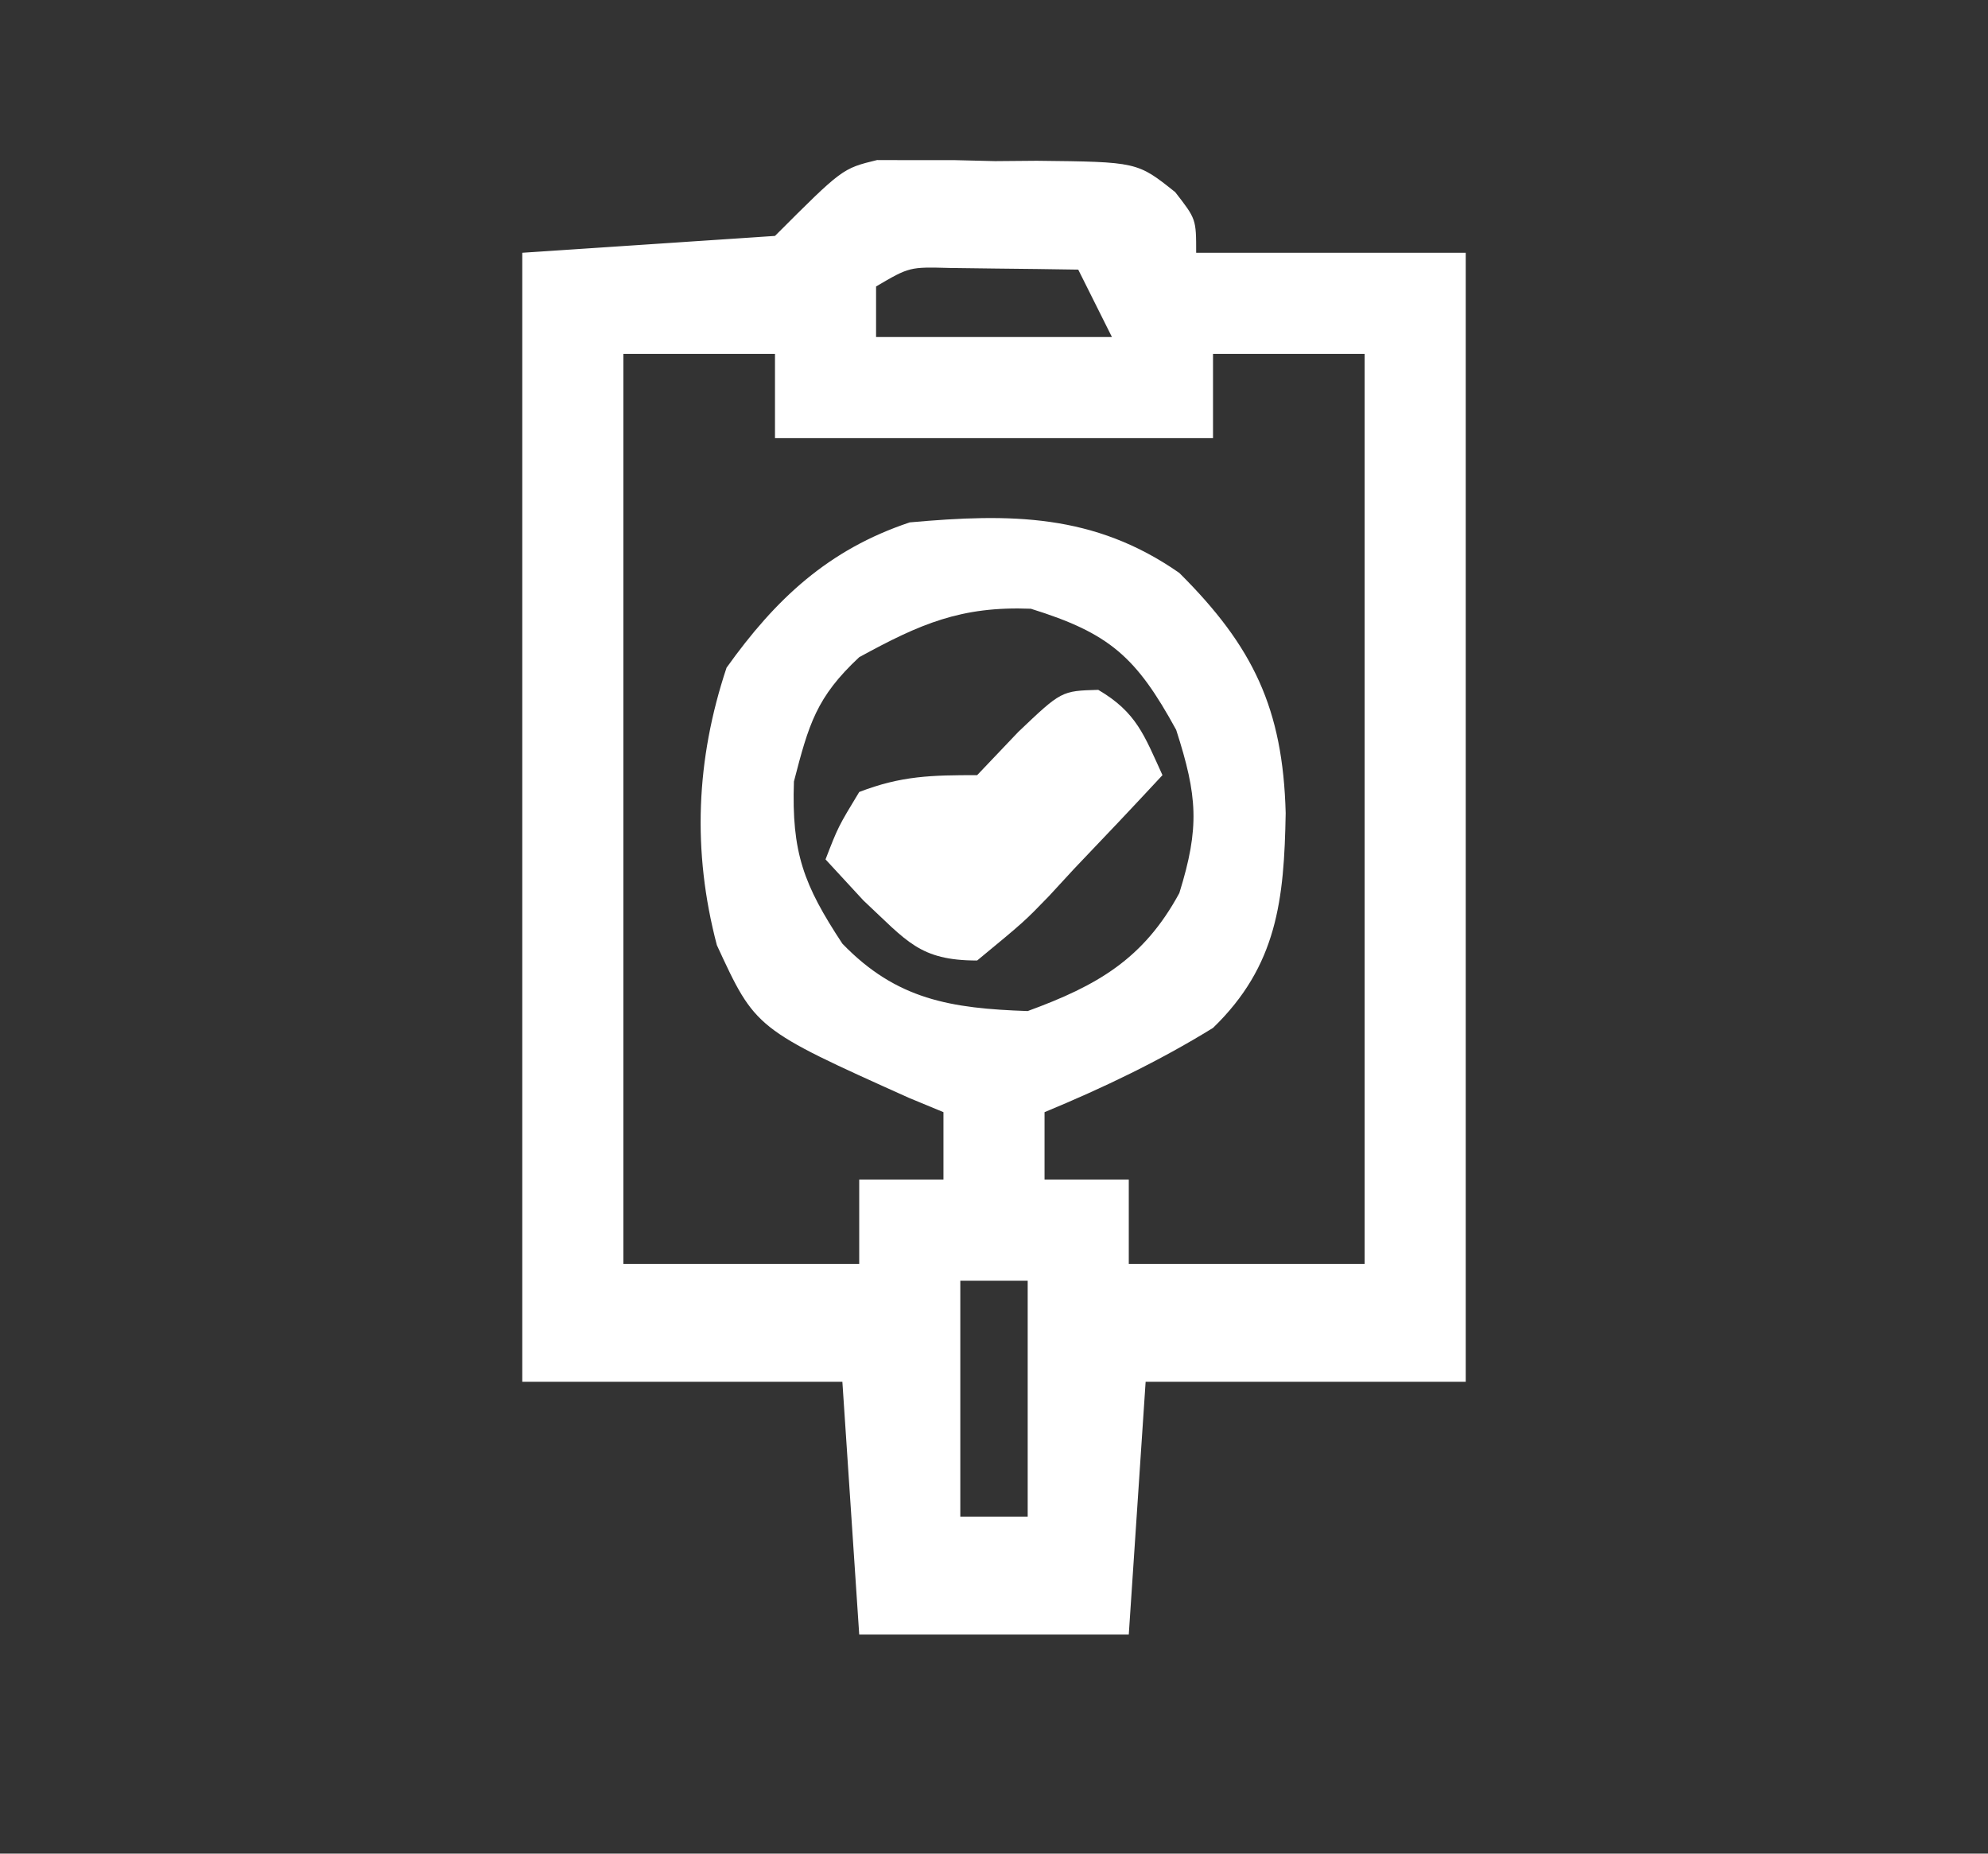 <?xml version="1.0" encoding="UTF-8"?>
<svg version="1.1" xmlns="http://www.w3.org/2000/svg" width="118" height="110">
<rect width="100%" height="100%" fill="#333333" stroke="none"/>
<path d="M0 0 C1.071 0.003 1.071 0.003 2.164 0.006 C2.95 0.005 3.735 0.004 4.545 0.004 C5.762 0.034 5.762 0.034 7.004 0.064 C7.819 0.057 8.634 0.05 9.474 0.043 C15.446 0.107 15.446 0.107 17.697 1.904 C18.941 3.502 18.941 3.502 18.941 5.502 C24.221 5.502 29.501 5.502 34.941 5.502 C34.941 27.612 34.941 49.722 34.941 72.502 C28.671 72.502 22.401 72.502 15.941 72.502 C15.611 77.452 15.281 82.402 14.941 87.502 C9.661 87.502 4.381 87.502 -1.059 87.502 C-1.389 82.552 -1.719 77.602 -2.059 72.502 C-8.329 72.502 -14.599 72.502 -21.059 72.502 C-21.059 50.392 -21.059 28.282 -21.059 5.502 C-16.109 5.172 -11.159 4.842 -6.059 4.502 C-2.059 0.502 -2.059 0.502 0 0 Z M-0.059 7.502 C-0.059 8.492 -0.059 9.482 -0.059 10.502 C4.561 10.502 9.181 10.502 13.941 10.502 C13.281 9.182 12.621 7.862 11.941 6.502 C10.316 6.475 8.691 6.455 7.066 6.439 C6.161 6.428 5.256 6.416 4.324 6.404 C1.924 6.339 1.924 6.339 -0.059 7.502 Z M-15.059 11.502 C-15.059 29.322 -15.059 47.142 -15.059 65.502 C-10.439 65.502 -5.819 65.502 -1.059 65.502 C-1.059 63.852 -1.059 62.202 -1.059 60.502 C0.591 60.502 2.241 60.502 3.941 60.502 C3.941 59.182 3.941 57.862 3.941 56.502 C3.266 56.222 2.59 55.942 1.894 55.654 C-7.214 51.561 -7.214 51.561 -9.508 46.592 C-10.979 41.01 -10.749 35.572 -8.934 30.127 C-6.026 26.055 -2.898 23.115 1.941 21.502 C7.91 20.967 12.877 20.969 17.941 24.502 C22.335 28.871 24.09 32.568 24.254 38.752 C24.165 43.897 23.75 47.818 19.941 51.502 C16.727 53.482 13.427 55.058 9.941 56.502 C9.941 57.822 9.941 59.142 9.941 60.502 C11.591 60.502 13.241 60.502 14.941 60.502 C14.941 62.152 14.941 63.802 14.941 65.502 C19.561 65.502 24.181 65.502 28.941 65.502 C28.941 47.682 28.941 29.862 28.941 11.502 C25.971 11.502 23.001 11.502 19.941 11.502 C19.941 13.152 19.941 14.802 19.941 16.502 C11.361 16.502 2.781 16.502 -6.059 16.502 C-6.059 14.852 -6.059 13.202 -6.059 11.502 C-9.029 11.502 -11.999 11.502 -15.059 11.502 Z M-1.059 29.502 C-3.601 31.874 -4.053 33.477 -4.934 36.877 C-5.079 41.094 -4.365 43.003 -2.059 46.502 C1.158 49.833 4.384 50.345 8.941 50.502 C13.078 48.99 15.819 47.411 17.941 43.502 C19.157 39.594 19.021 37.75 17.754 33.814 C15.381 29.477 13.801 28.08 9.129 26.627 C4.987 26.464 2.557 27.523 -1.059 29.502 Z M4.941 66.502 C4.941 71.122 4.941 75.742 4.941 80.502 C6.261 80.502 7.581 80.502 8.941 80.502 C8.941 75.882 8.941 71.262 8.941 66.502 C7.621 66.502 6.301 66.502 4.941 66.502 Z " fill="#fff" transform="translate(52.059,9.498)"/>
<path d="M0 0 C2.279 1.336 2.731 2.705 3.812 5.062 C2.077 6.933 0.327 8.782 -1.438 10.625 C-2.174 11.425 -2.174 11.425 -2.926 12.24 C-4.391 13.754 -4.391 13.754 -7.188 16.062 C-10.616 16.062 -11.351 14.91 -13.938 12.5 C-14.68 11.696 -15.422 10.891 -16.188 10.062 C-15.438 8.125 -15.438 8.125 -14.188 6.062 C-11.693 5.097 -9.89 5.062 -7.188 5.062 C-6.383 4.217 -5.579 3.371 -4.75 2.5 C-2.188 0.062 -2.188 0.062 0 0 Z " fill="#fff" transform="translate(65.188,40.938)"/>
</svg>
